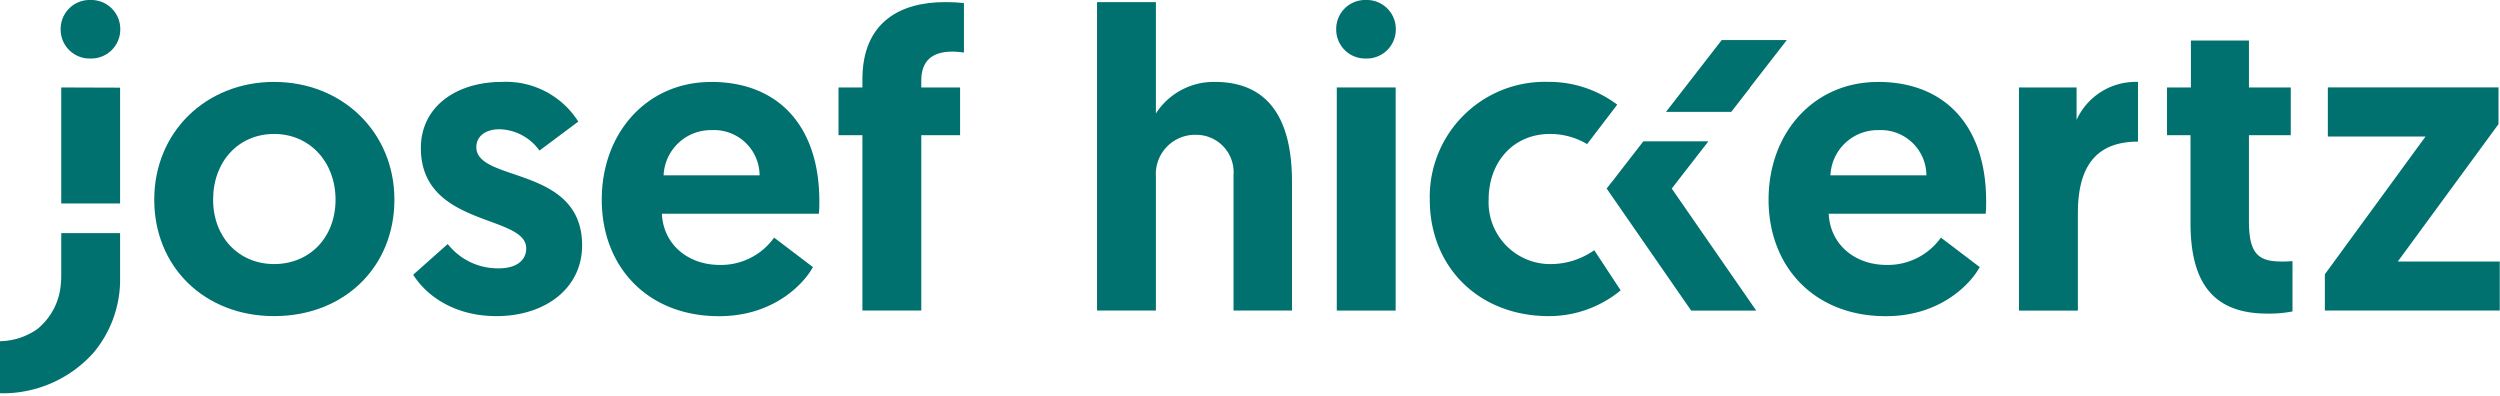 <svg xmlns="http://www.w3.org/2000/svg" xmlns:xlink="http://www.w3.org/1999/xlink" width="280" height="44.387" viewBox="0 0 280 44.387">
  <defs>
    <clipPath id="clip-path">
      <path id="Pfad_269" data-name="Pfad 269" d="M0,19.672H280V-24.715H0Z" transform="translate(0 24.715)" fill="none"/>
    </clipPath>
  </defs>
  <g id="Gruppe_1" data-name="Gruppe 1" transform="translate(0 24.715)">
    <g id="Gruppe_139" data-name="Gruppe 139" transform="translate(0 -24.715)" clip-path="url(#clip-path)">
      <g id="Gruppe_123" data-name="Gruppe 123" transform="translate(17.276 9.173)">
        <path id="Pfad_252" data-name="Pfad 252" d="M5.95,9.042c3.965,0,6.88-2.963,6.88-7.214S9.915-5.53,5.95-5.53-.882-2.472-.882,1.828c0,4.251,2.915,7.214,6.832,7.214m0-20.4c7.645,0,13.473,5.639,13.473,13.188S13.786,14.872,5.95,14.872c-7.787,0-13.425-5.5-13.425-13.044,0-7.6,5.828-13.188,13.425-13.188" transform="translate(7.475 11.36)" fill="#00716e"/>
      </g>
      <g id="Gruppe_124" data-name="Gruppe 124" transform="translate(46.277 9.174)">
        <path id="Pfad_253" data-name="Pfad 253" d="M0,9.571,3.87,6.132A7.128,7.128,0,0,0,9.6,8.855c1.864,0,3.059-.812,3.059-2.245C12.662,2.786.86,4.268.86-4.618c0-4.635,3.965-7.407,9.079-7.407a9.583,9.583,0,0,1,8.552,4.443L14.143-4.333A5.646,5.646,0,0,0,9.652-6.722c-1.528,0-2.579.765-2.579,2.008C7.073-.748,18.92-2.661,18.92,6.274c0,4.874-4.2,7.933-9.6,7.933C4.4,14.207,1.338,11.721,0,9.571" transform="translate(0 12.025)" fill="#00716e"/>
      </g>
      <g id="Gruppe_125" data-name="Gruppe 125" transform="translate(67.397 9.174)">
        <path id="Pfad_254" data-name="Pfad 254" d="M7.835,4.637A5.1,5.1,0,0,0,2.483-.427a5.3,5.3,0,0,0-5.4,5.065ZM2.388-5.826c7.741,0,12.137,5.16,12.137,13.33a14.207,14.207,0,0,1-.048,1.435H-3.106c.144,3.344,2.818,5.733,6.5,5.733A7.3,7.3,0,0,0,9.46,11.613l4.348,3.3c-.957,1.767-4.3,5.5-10.512,5.5-8.028,0-13.139-5.544-13.139-13.046,0-7.548,5.111-13.186,12.231-13.186" transform="translate(9.843 5.826)" fill="#00716e"/>
      </g>
      <g id="Gruppe_126" data-name="Gruppe 126" transform="translate(93.914 0.239)">
        <path id="Pfad_255" data-name="Pfad 255" d="M1.186,6.607H-1.49V1.255H1.186V.348c0-6.5,4.346-8.648,9.22-8.648.955,0,1.672.048,2.152.1v5.542c-.145,0-.718-.1-1.291-.1-2.293,0-3.488,1.051-3.488,3.249v.763h4.348V6.607H7.779V26.244H1.186Z" transform="translate(1.49 8.3)" fill="#00716e"/>
      </g>
      <g id="Gruppe_127" data-name="Gruppe 127" transform="translate(122.868 0.239)">
        <path id="Pfad_256" data-name="Pfad 256" d="M9.677,8.915V23.344H3.13V8.15A4.187,4.187,0,0,0-1.026,3.66,4.4,4.4,0,0,0-5.564,8.342v15h-6.593V-11.2h6.593V1.269A7.7,7.7,0,0,1,1.029-2.265c7.168,0,8.648,5.876,8.648,11.18" transform="translate(12.157 11.2)" fill="#00716e"/>
      </g>
      <path id="Pfad_257" data-name="Pfad 257" d="M83.364-19.261h6.593V5.728H83.364Z" transform="translate(66.355 29.056)" fill="#00716e"/>
      <g id="Gruppe_128" data-name="Gruppe 128" transform="translate(6.794 0)">
        <path id="Pfad_258" data-name="Pfad 258" d="M1.47,0A3.252,3.252,0,0,1,4.83,3.276,3.252,3.252,0,0,1,1.47,6.552,3.24,3.24,0,0,1-1.847,3.276,3.24,3.24,0,0,1,1.47,0" transform="translate(1.847)" fill="#00716e"/>
      </g>
      <g id="Gruppe_129" data-name="Gruppe 129" transform="translate(149.655 0)">
        <path id="Pfad_259" data-name="Pfad 259" d="M1.47,0A3.25,3.25,0,0,1,4.829,3.276,3.25,3.25,0,0,1,1.47,6.552,3.24,3.24,0,0,1-1.847,3.276,3.24,3.24,0,0,1,1.47,0" transform="translate(1.847)" fill="#00716e"/>
      </g>
      <g id="Gruppe_130" data-name="Gruppe 130" transform="translate(160.135 9.175)">
        <path id="Pfad_260" data-name="Pfad 260" d="M8.163,8.354a8.492,8.492,0,0,1-4.7,1.55A6.913,6.913,0,0,1-3.66,2.643c0-4.014,2.627-7.311,6.88-7.311A8.06,8.06,0,0,1,7.365-3.531l3.373-4.416A12.644,12.644,0,0,0,3.028-10.5,12.883,12.883,0,0,0-10.255,2.69c0,7.6,5.542,13.044,13.331,13.044a12.609,12.609,0,0,0,7.787-2.676l.259-.217Z" transform="translate(10.255 10.496)" fill="#00716e"/>
      </g>
      <g id="Gruppe_131" data-name="Gruppe 131" transform="translate(198.08 9.174)">
        <path id="Pfad_261" data-name="Pfad 261" d="M7.835,4.637A5.1,5.1,0,0,0,2.485-.427a5.3,5.3,0,0,0-5.4,5.065ZM2.389-5.826c7.739,0,12.135,5.16,12.135,13.33a14.207,14.207,0,0,1-.048,1.435H-3.106c.144,3.344,2.82,5.733,6.5,5.733A7.3,7.3,0,0,0,9.46,11.613l4.348,3.3c-.955,1.767-4.3,5.5-10.512,5.5-8.028,0-13.139-5.544-13.139-13.046,0-7.548,5.111-13.186,12.232-13.186" transform="translate(9.843 5.826)" fill="#00716e"/>
      </g>
      <g id="Gruppe_132" data-name="Gruppe 132" transform="translate(226.126 9.175)">
        <path id="Pfad_262" data-name="Pfad 262" d="M5.908,2.964C.988,2.964-.828,6.023-.828,10.99V21.885H-7.423V-3.1H-.972V.527a7.268,7.268,0,0,1,6.88-4.251Z" transform="translate(7.423 3.724)" fill="#00716e"/>
      </g>
      <g id="Gruppe_133" data-name="Gruppe 133" transform="translate(242.706 4.539)">
        <path id="Pfad_263" data-name="Pfad 263" d="M1.186,0h6.5V5.255h4.684v5.352H7.684v9.652c0,3.727,1.148,4.492,3.678,4.492a10.681,10.681,0,0,0,1.2-.048v5.638a13.36,13.36,0,0,1-2.82.241c-5.973,0-8.6-3.346-8.6-10.129V10.607H-1.49V5.255H1.186Z" transform="translate(1.49)" fill="#00716e"/>
      </g>
      <g id="Gruppe_134" data-name="Gruppe 134" transform="translate(260.383 9.794)">
        <path id="Pfad_264" data-name="Pfad 264" d="M3.621,8.64H15.041v5.494H-4.549V10.073L6.728-5.359H-4.213v-5.5H14.9v4.111Z" transform="translate(4.549 10.855)" fill="#00716e"/>
      </g>
      <g id="Gruppe_135" data-name="Gruppe 135" transform="translate(179.948 15.831)">
        <path id="Pfad_265" data-name="Pfad 265" d="M5.048,0H-2.238L-4.884,3.411-5.7,4.476l-.02.009-.625.8L3.119,18.953h7.286L.944,5.287Z" transform="translate(6.342)" fill="#00716e"/>
      </g>
      <g id="Gruppe_136" data-name="Gruppe 136" transform="translate(6.859 9.795)">
        <path id="Pfad_266" data-name="Pfad 266" d="M2.921,5.759V-7.213L-3.67-7.235V5.759Z" transform="translate(3.67 7.235)" fill="#00716e"/>
      </g>
      <g id="Gruppe_137" data-name="Gruppe 137" transform="translate(0 26.11)">
        <path id="Pfad_267" data-name="Pfad 267" d="M5.961,0H-.63V4.4h0c0-.009,0,.311,0,.546,0,.253-.032.542-.032.542a7.208,7.208,0,0,1-2.631,5.246,7.5,7.5,0,0,1-4.168,1.372l-.027,0v5.831h.027A13.635,13.635,0,0,0,2.972,13.41,12.774,12.774,0,0,0,5.961,5.483V5.436h0Z" transform="translate(7.489)" fill="#00716e"/>
      </g>
      <g id="Gruppe_138" data-name="Gruppe 138" transform="translate(186.59 4.484)">
        <path id="Pfad_268" data-name="Pfad 268" d="M6,0H-1.289L-7.535,8.048h7.31L1.9,5.311H1.874Z" transform="translate(7.535)" fill="#00716e"/>
      </g>
    </g>
  </g>
</svg>
